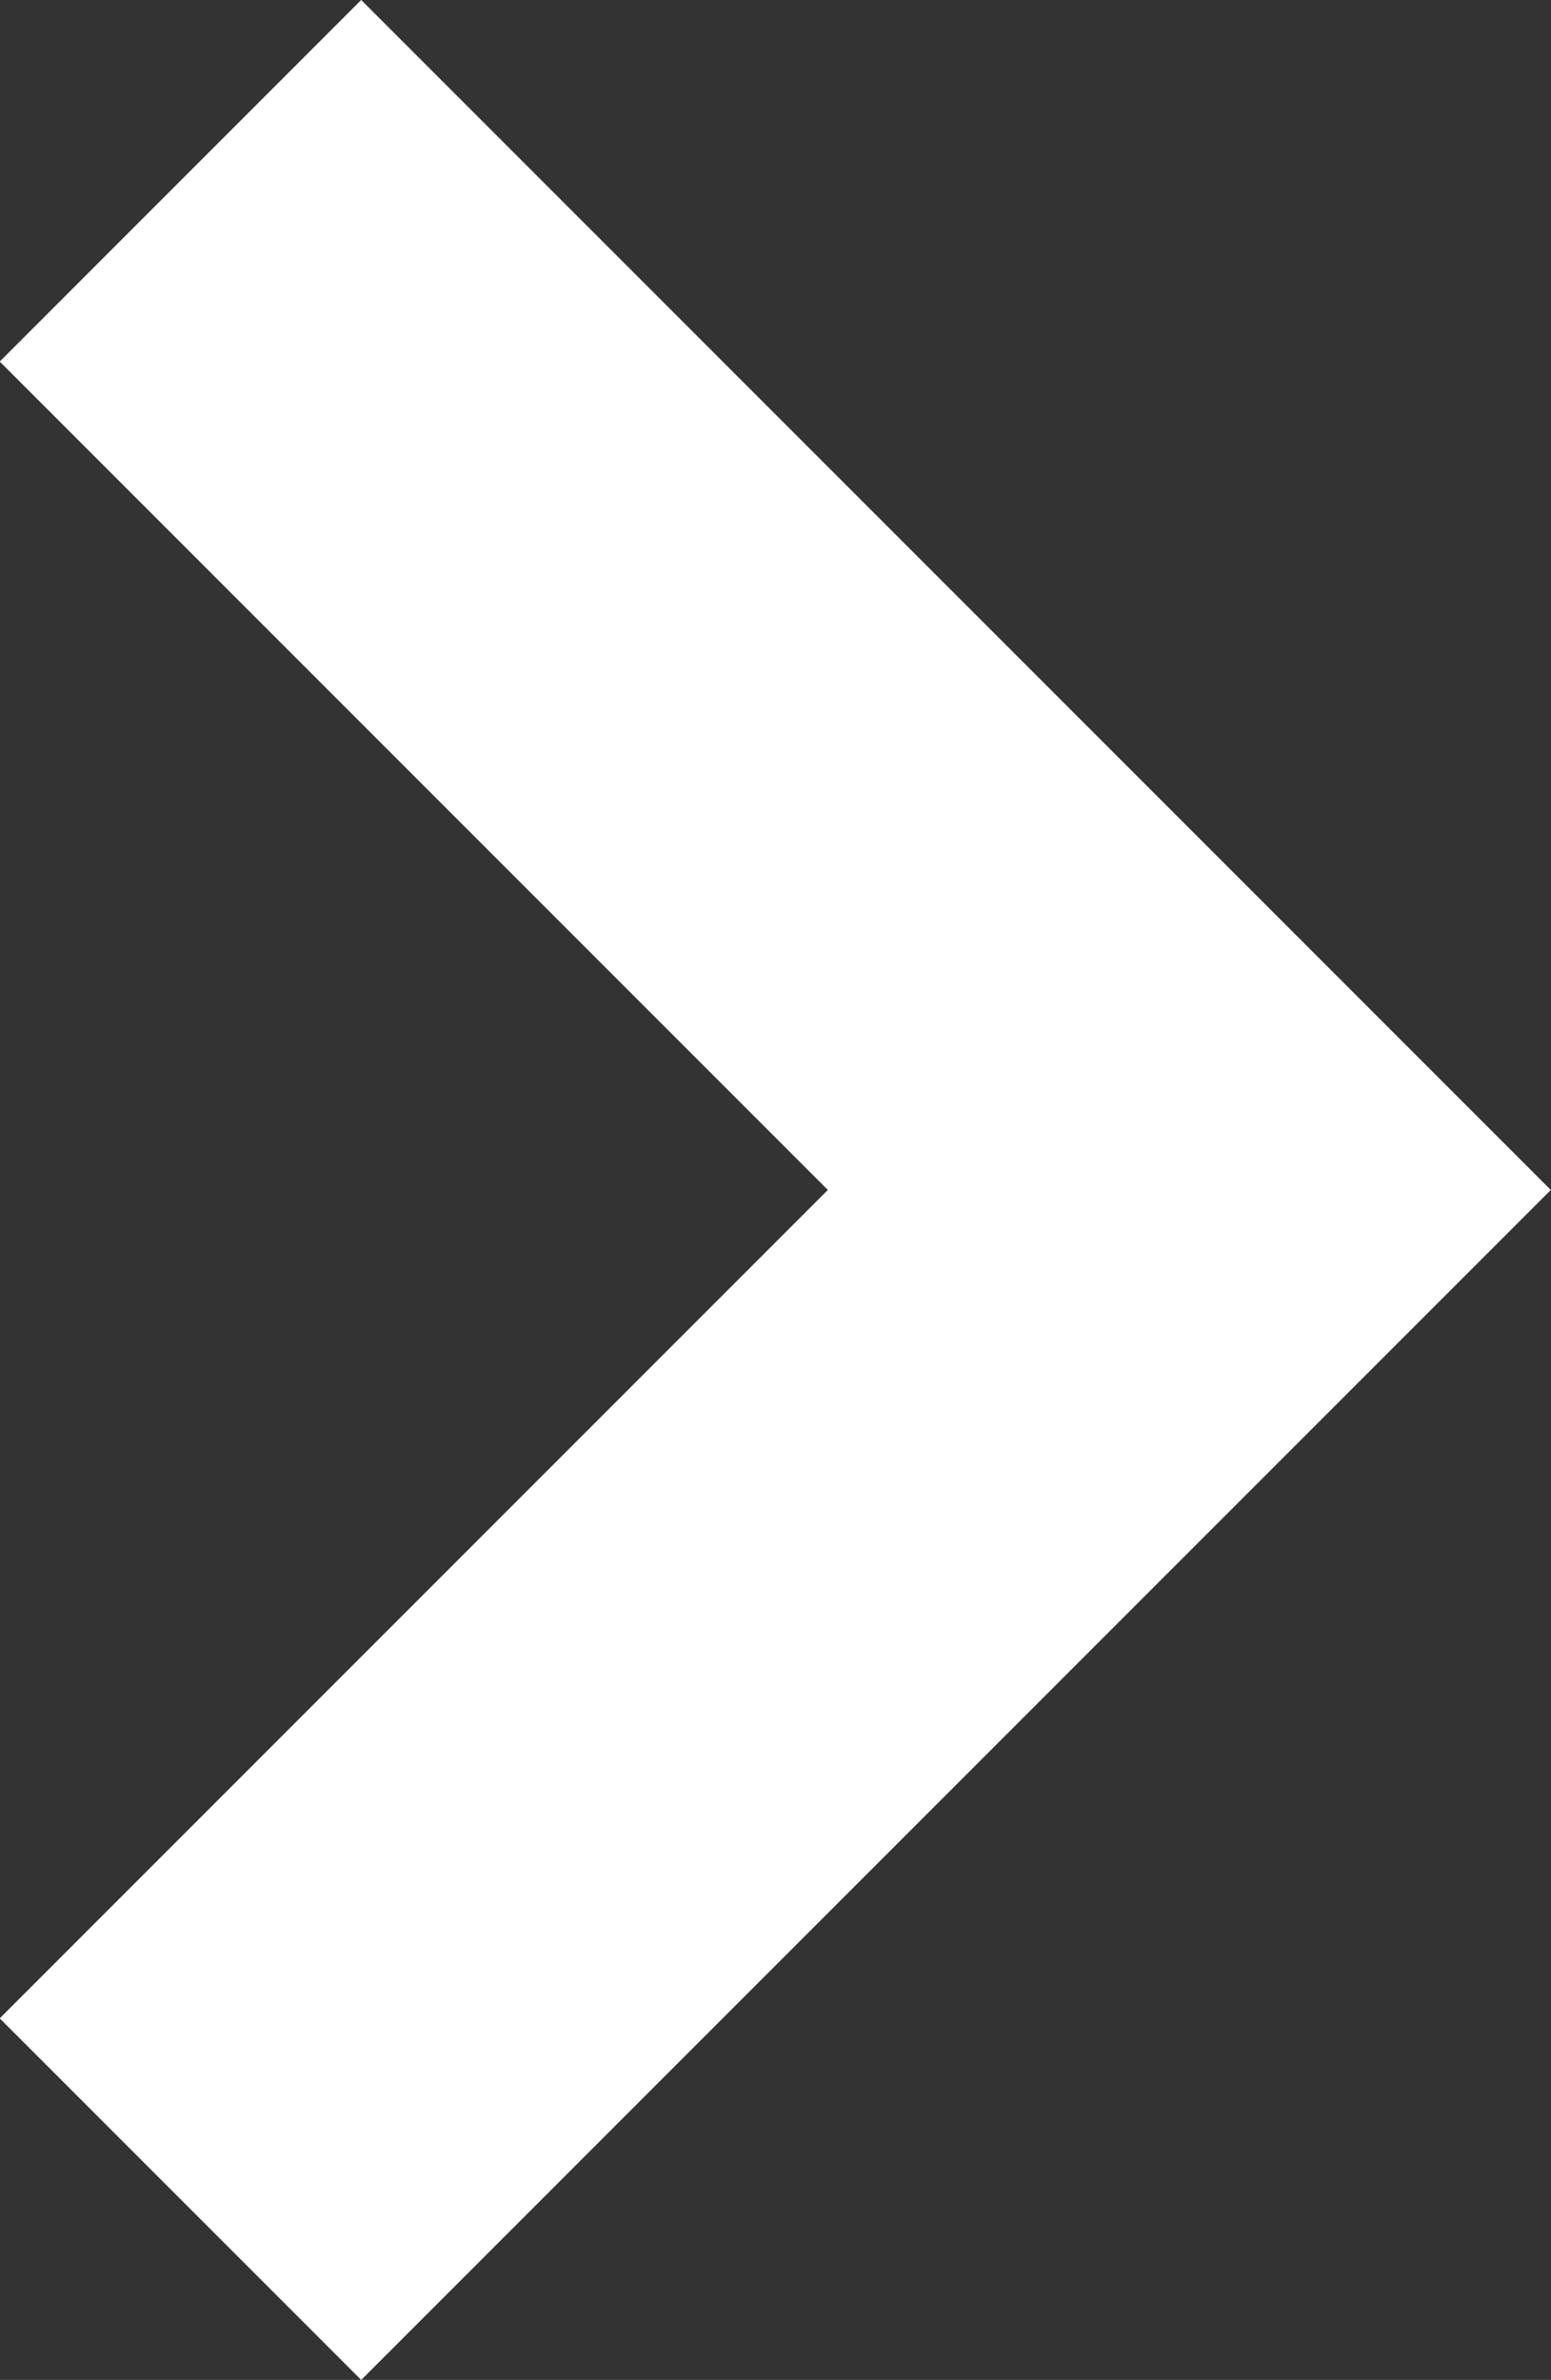 <svg xmlns="http://www.w3.org/2000/svg" width="6.068" height="9.308" viewBox="0 0 6.068 9.308">
  <rect x="0" y="0" width="6.068" height="9.308" fill="#333333" stroke="none"/>
  <path id="パス_59" data-name="パス 59" d="M950.6,40.5l3.947,3.947L950.6,48.394" transform="translate(-949.894 -39.793)" fill="none" stroke="#ffffff" stroke-width="2"/>
</svg>
